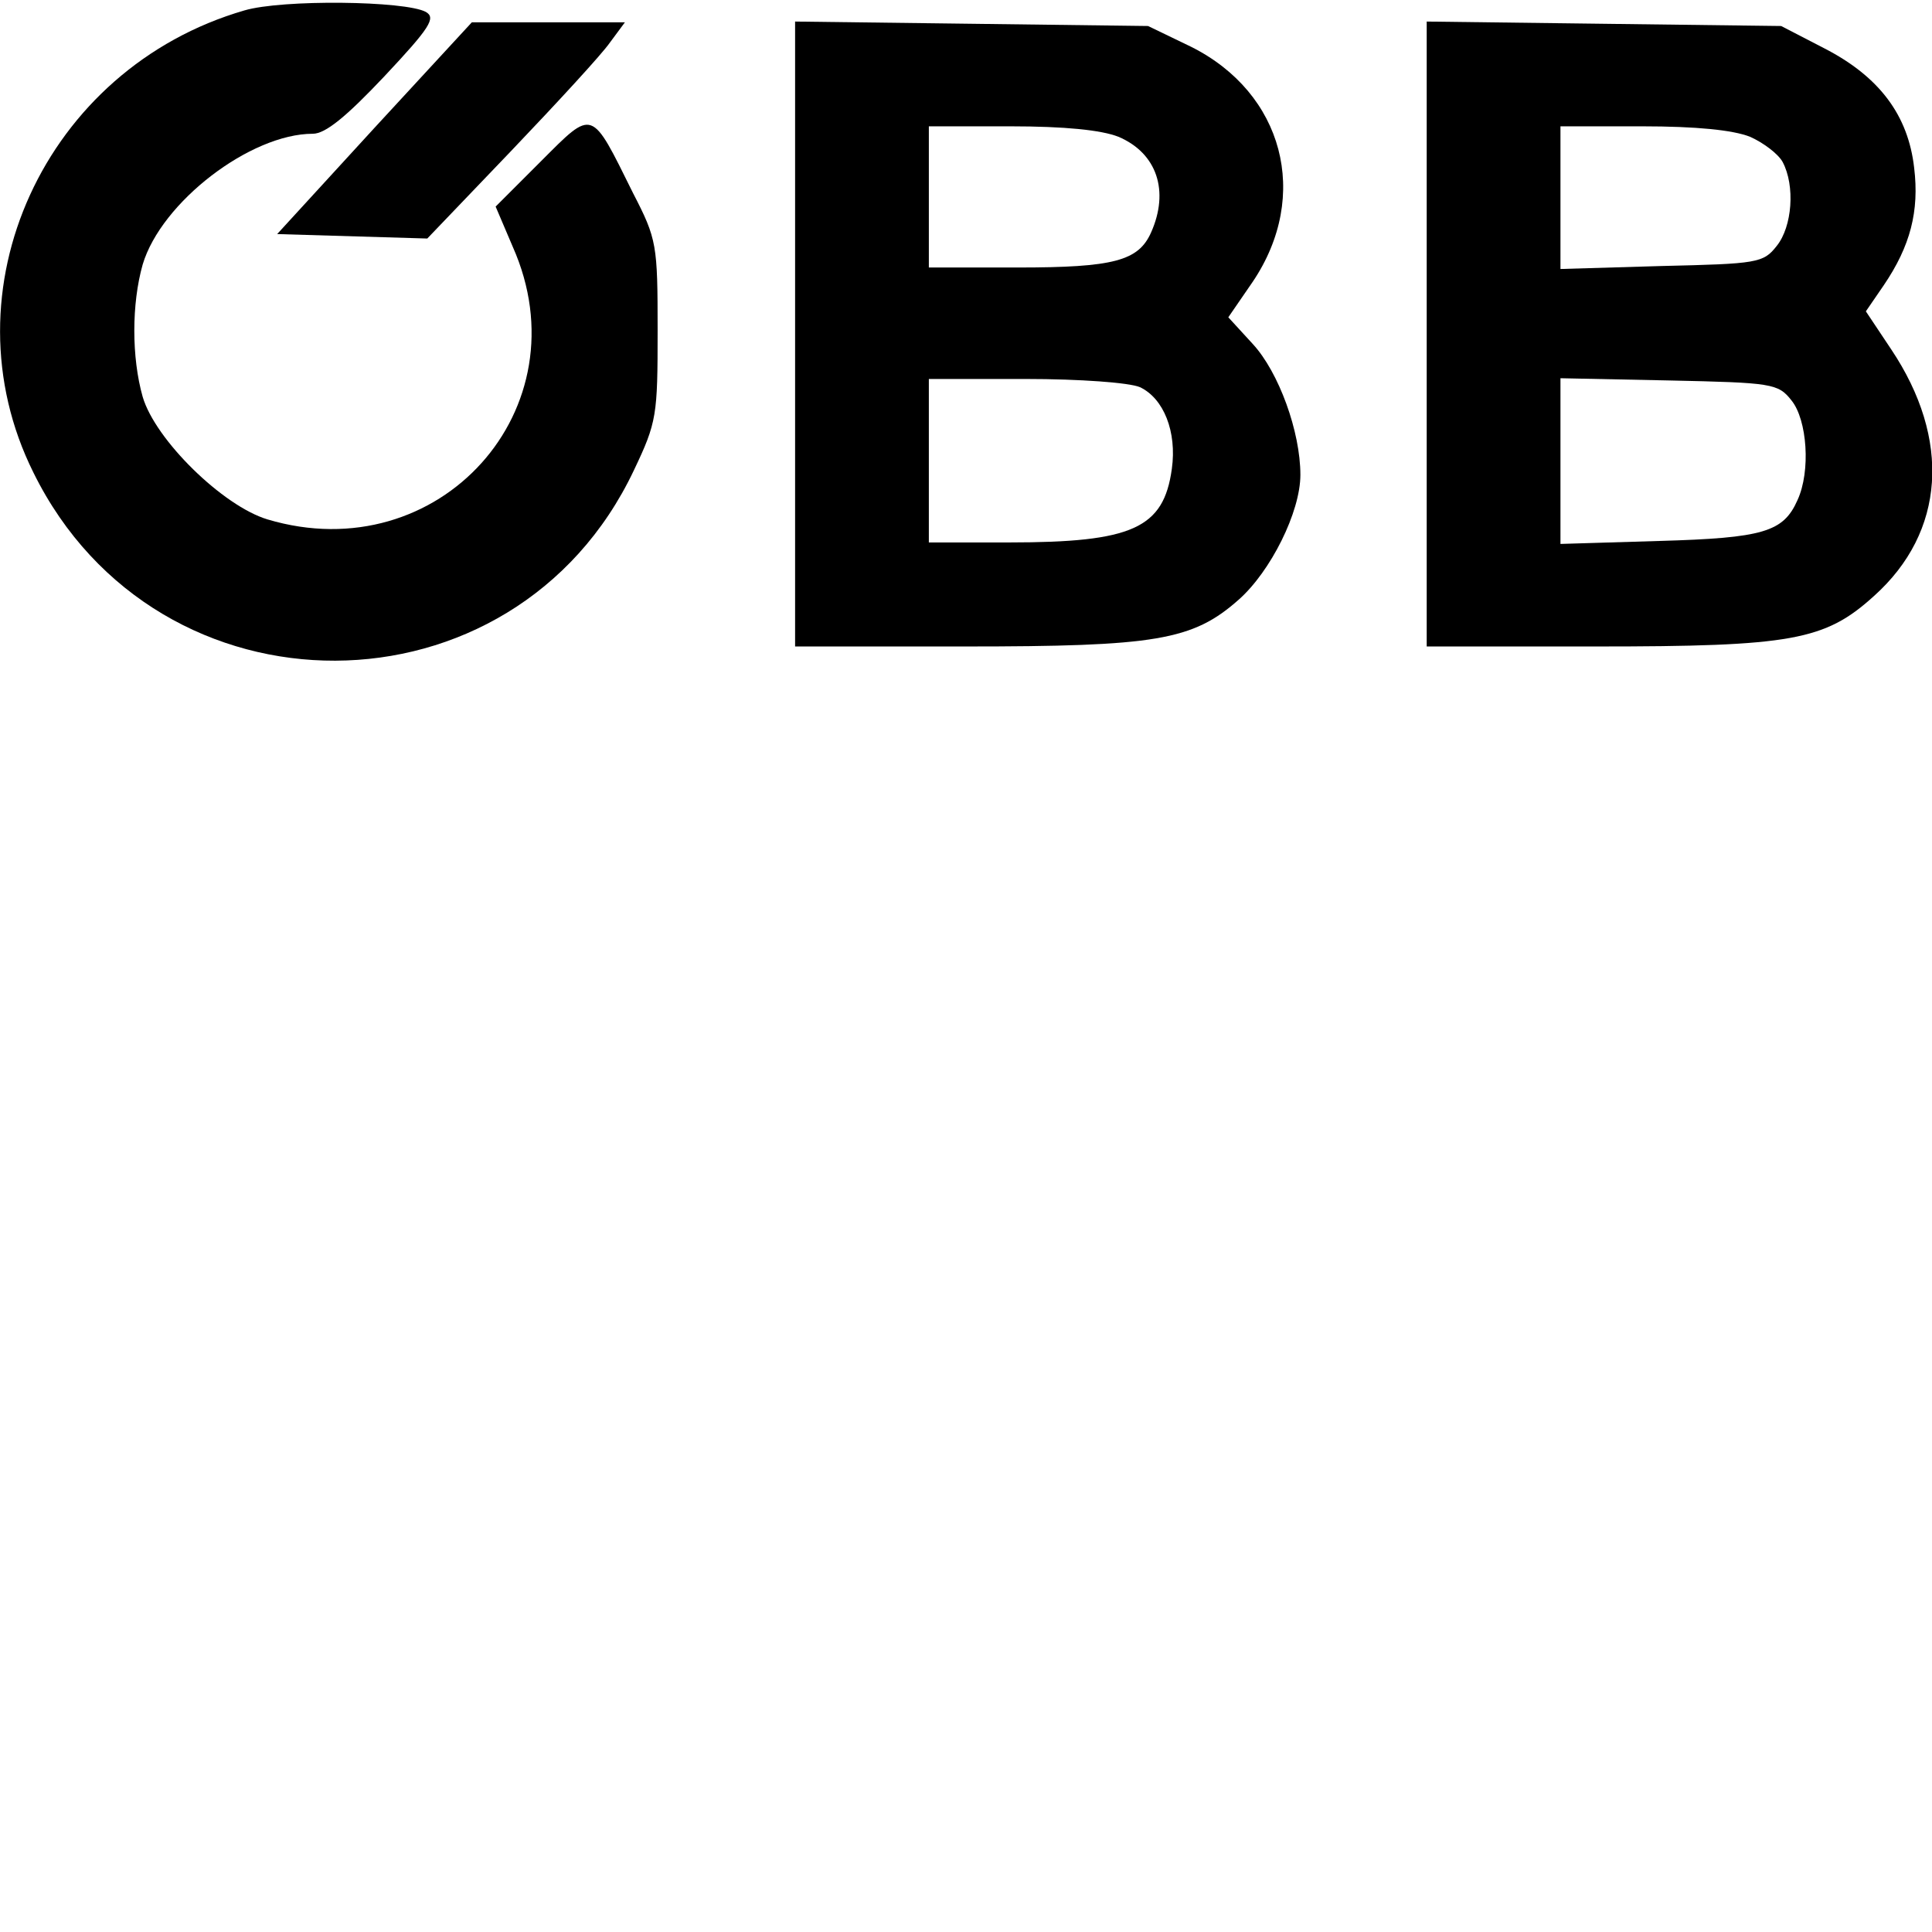 <?xml version="1.0" encoding="utf-8"?>
<!-- Generator: Adobe Illustrator 25.0.1, SVG Export Plug-In . SVG Version: 6.00 Build 0)  -->
<svg version="1.1" id="Ebene_1" xmlns="http://www.w3.org/2000/svg" xmlns:xlink="http://www.w3.org/1999/xlink" x="0px" y="0px"
	 viewBox="0 0 260 260" style="enable-background:new 0 0 260 260;" xml:space="preserve">
<g transform="translate(0,260) scale(0.1,-0.1)">
	<path d="M329,2586c-269-78-406-377-284-622c167-339,647-337,808,3c31,65,32,74,32,188c0,116-1,123-33,185c-57,115-53,114-124,43
		l-61-61l23-54c97-218-99-436-330-367c-60,18-151,107-168,165c-15,53-15,125,0,178c25,84,145,176,229,176c17,0,45,23,96,77
		c62,66,70,79,56,87C545,2599,380,2601,329,2586z"/>
	<path d="M504,2428l-131-143l101-3l101-3l113,118c62,65,122,130,133,146l20,27H738H635L504,2428z"/>
	<path d="M1070,2151v-421h228c257,0,307,8,369,63c43,38,83,118,83,168c0,58-29,138-64,176l-33,36l33,48c78,116,41,254-83,316l-58,28
		l-237,3l-238,3V2151z M1505,2416c52-22,69-73,44-129c-17-38-50-47-179-47h-120v95v95h110C1433,2430,1482,2425,1505,2416z
		 M1534,2079c32-15,50-60,43-110c-11-80-53-99-219-99h-108v110v110h130C1454,2090,1520,2085,1534,2079z"/>
	<path d="M1920,2151v-421h228c263,0,308,8,374,68c96,86,104,211,23,332l-34,51l24,35c36,53,48,100,41,158c-8,71-47,123-121,161
		l-58,30l-239,3l-238,3V2151z M2355,2416c18-8,38-23,44-34c17-32,13-87-8-113c-18-23-26-24-155-27l-136-4v96v96h110
		C2283,2430,2332,2425,2355,2416z M2411,2061c21-26,26-95,8-134c-19-43-46-51-186-55l-133-4v112v111l146-3
		C2385,2085,2393,2084,2411,2061z"/>
</g>
</svg>
